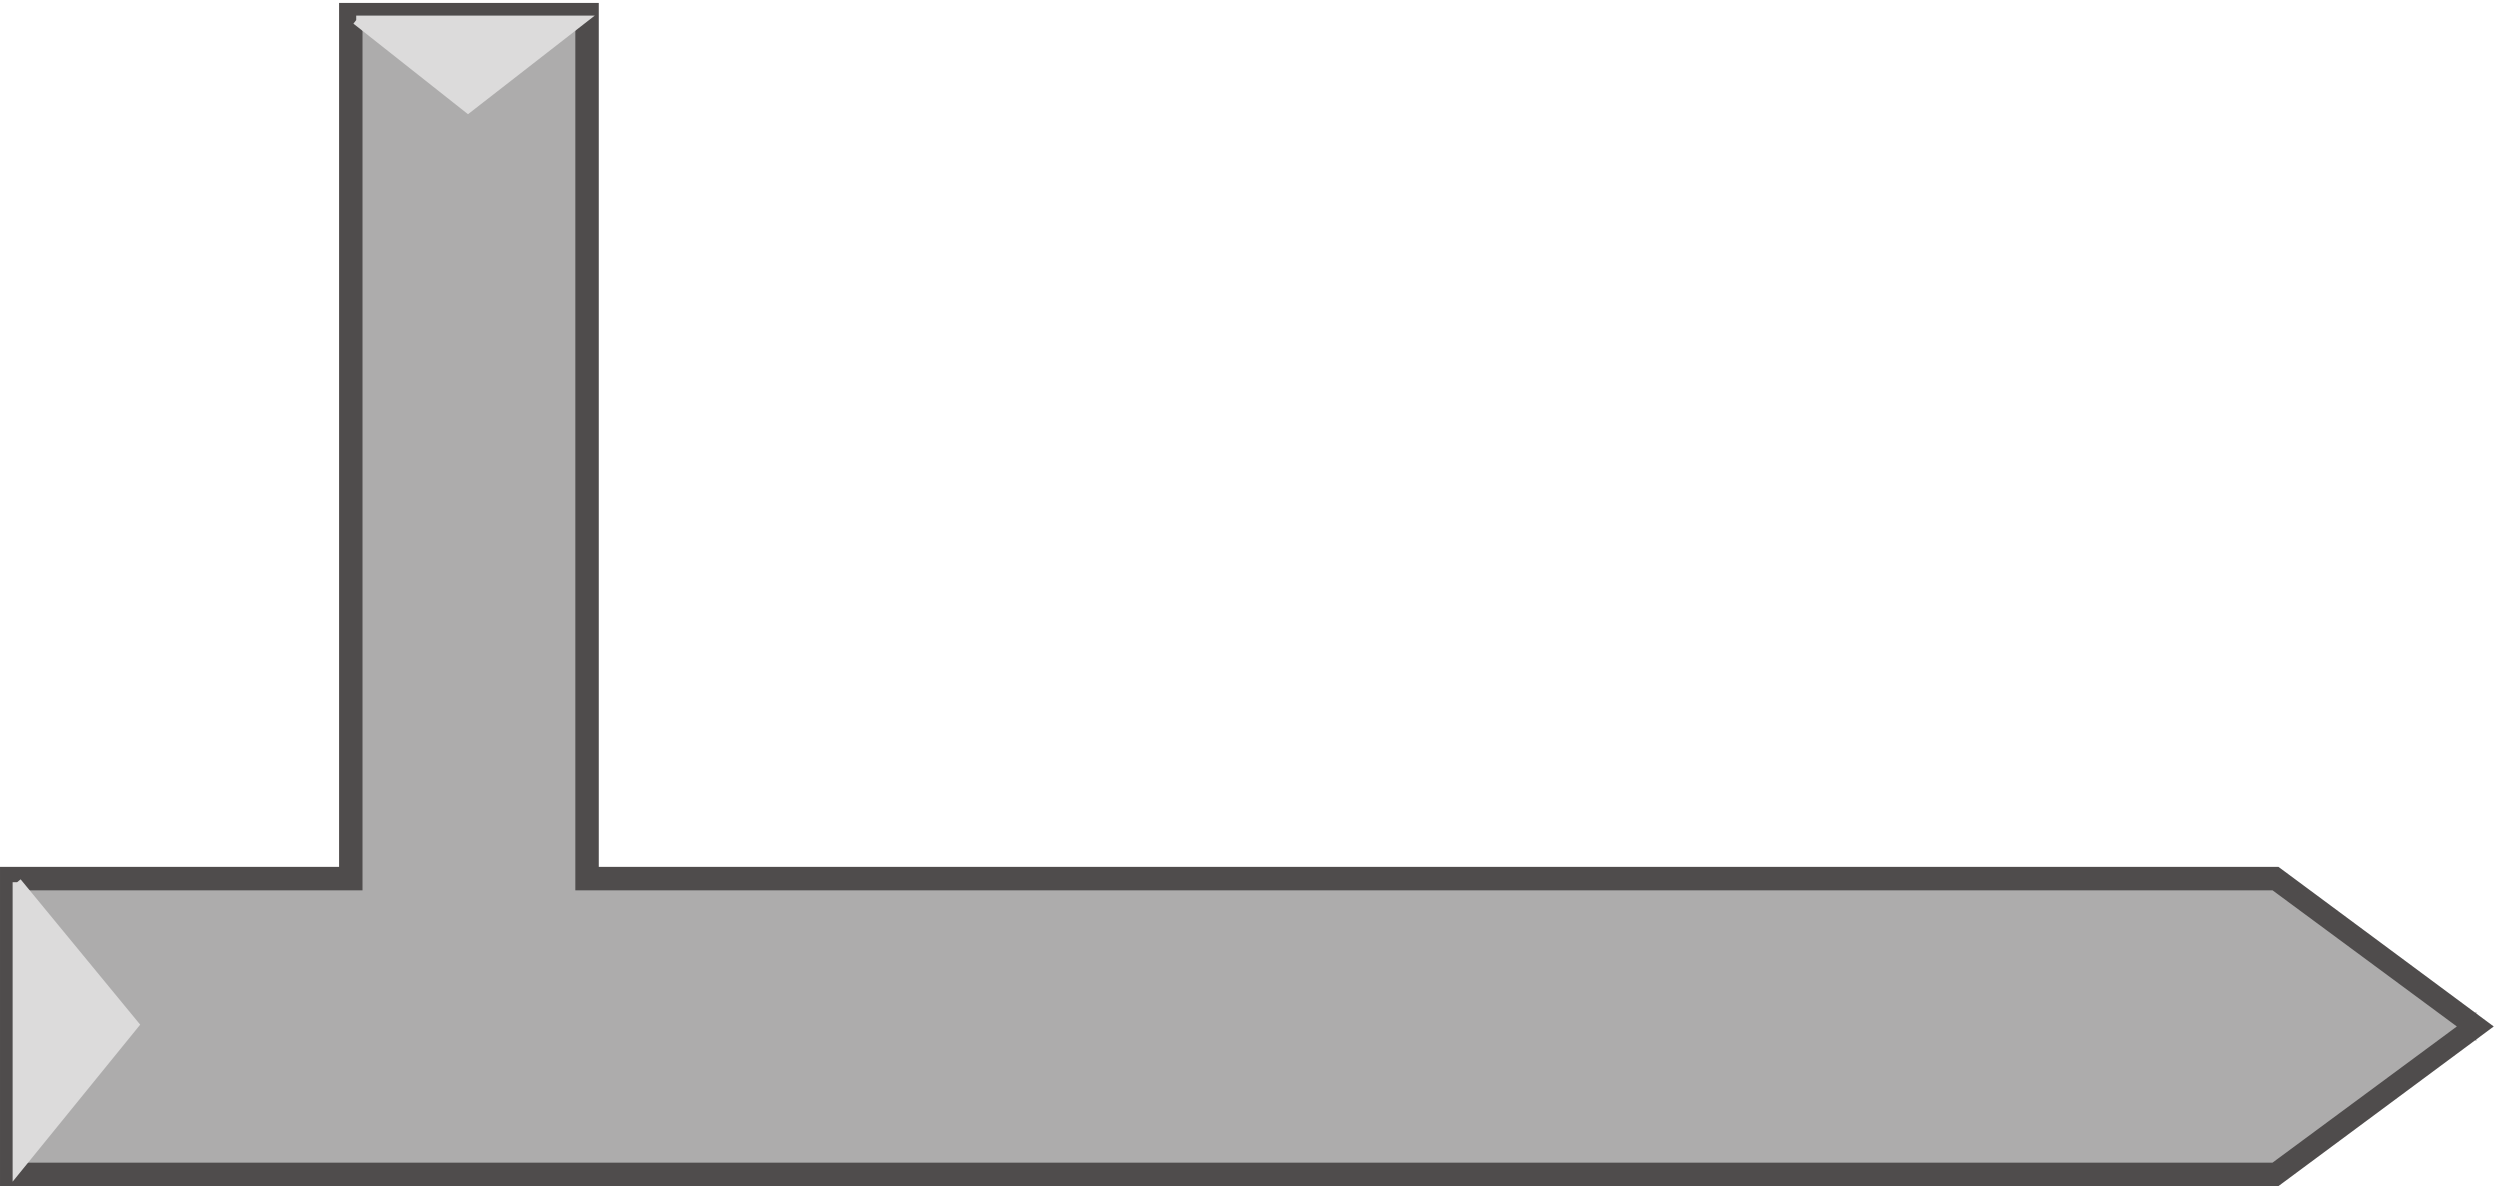 <svg xmlns="http://www.w3.org/2000/svg" xml:space="preserve" width="276.539" height="131.2"><path d="M487.832 255.164v718.5h-196.5v-718.5h-282v-246H1891.83l166.5 123-166.5 123H487.832" style="fill:#adacac;fill-opacity:1;fill-rule:evenodd;stroke:none" transform="matrix(.133 0 0 -.133 .056 131.122)"/><path d="m487.832 261.164 6-6v724.5h-208.5v-724.5l6 6h-288v-258H1893.33l174 129-174 129zm-6-12H1891.83l-3 1.5 166.5-123v9l-166.5-123 3 1.5H9.332l6-6v246l-6-6h288v724.5l-6-6h196.5l-6 6v-724.5" style="fill:#4f4c4c;fill-opacity:1;fill-rule:evenodd;stroke:none" transform="matrix(.133 0 0 -.133 .056 131.122)"/><path d="m487.832 261.164 6-6v724.5h-208.5v-724.5l6 6h-288v-258H1893.33l174 129-174 129zm-6-12H1891.83l-3 1.5 166.5-123v9l-166.5-123 3 1.5H9.332l6-6v246l-6-6h288v724.5l-6-6h196.5l-6 6z" style="fill:none;stroke:#4f4c4c;stroke-width:7.5;stroke-linecap:butt;stroke-linejoin:miter;stroke-miterlimit:10;stroke-dasharray:none;stroke-opacity:1" transform="matrix(.133 0 0 -.133 .056 131.122)"/><path d="m295.832 969.164 93-73.5 94.5 73.5z" style="fill:#dcdbdb;fill-opacity:1;fill-rule:evenodd;stroke:none" transform="matrix(.133 0 0 -.133 .056 131.122)"/><path d="m295.832 969.164 93-73.5 94.5 73.5h-187.5" style="fill:none;stroke:#dcdbdb;stroke-width:7.5;stroke-linecap:butt;stroke-linejoin:miter;stroke-miterlimit:10;stroke-dasharray:none;stroke-opacity:1" transform="matrix(.133 0 0 -.133 .056 131.122)"/><path d="m13.832 252.164 97.5-118.5-97.5-120z" style="fill:#dcdbdb;fill-opacity:1;fill-rule:evenodd;stroke:none" transform="matrix(.133 0 0 -.133 .056 131.122)"/><path d="m13.832 252.164 97.5-118.5-97.5-120v238.5" style="fill:none;stroke:#dcdbdb;stroke-width:7.5;stroke-linecap:butt;stroke-linejoin:miter;stroke-miterlimit:10;stroke-dasharray:none;stroke-opacity:1" transform="matrix(.133 0 0 -.133 .056 131.122)"/></svg>
